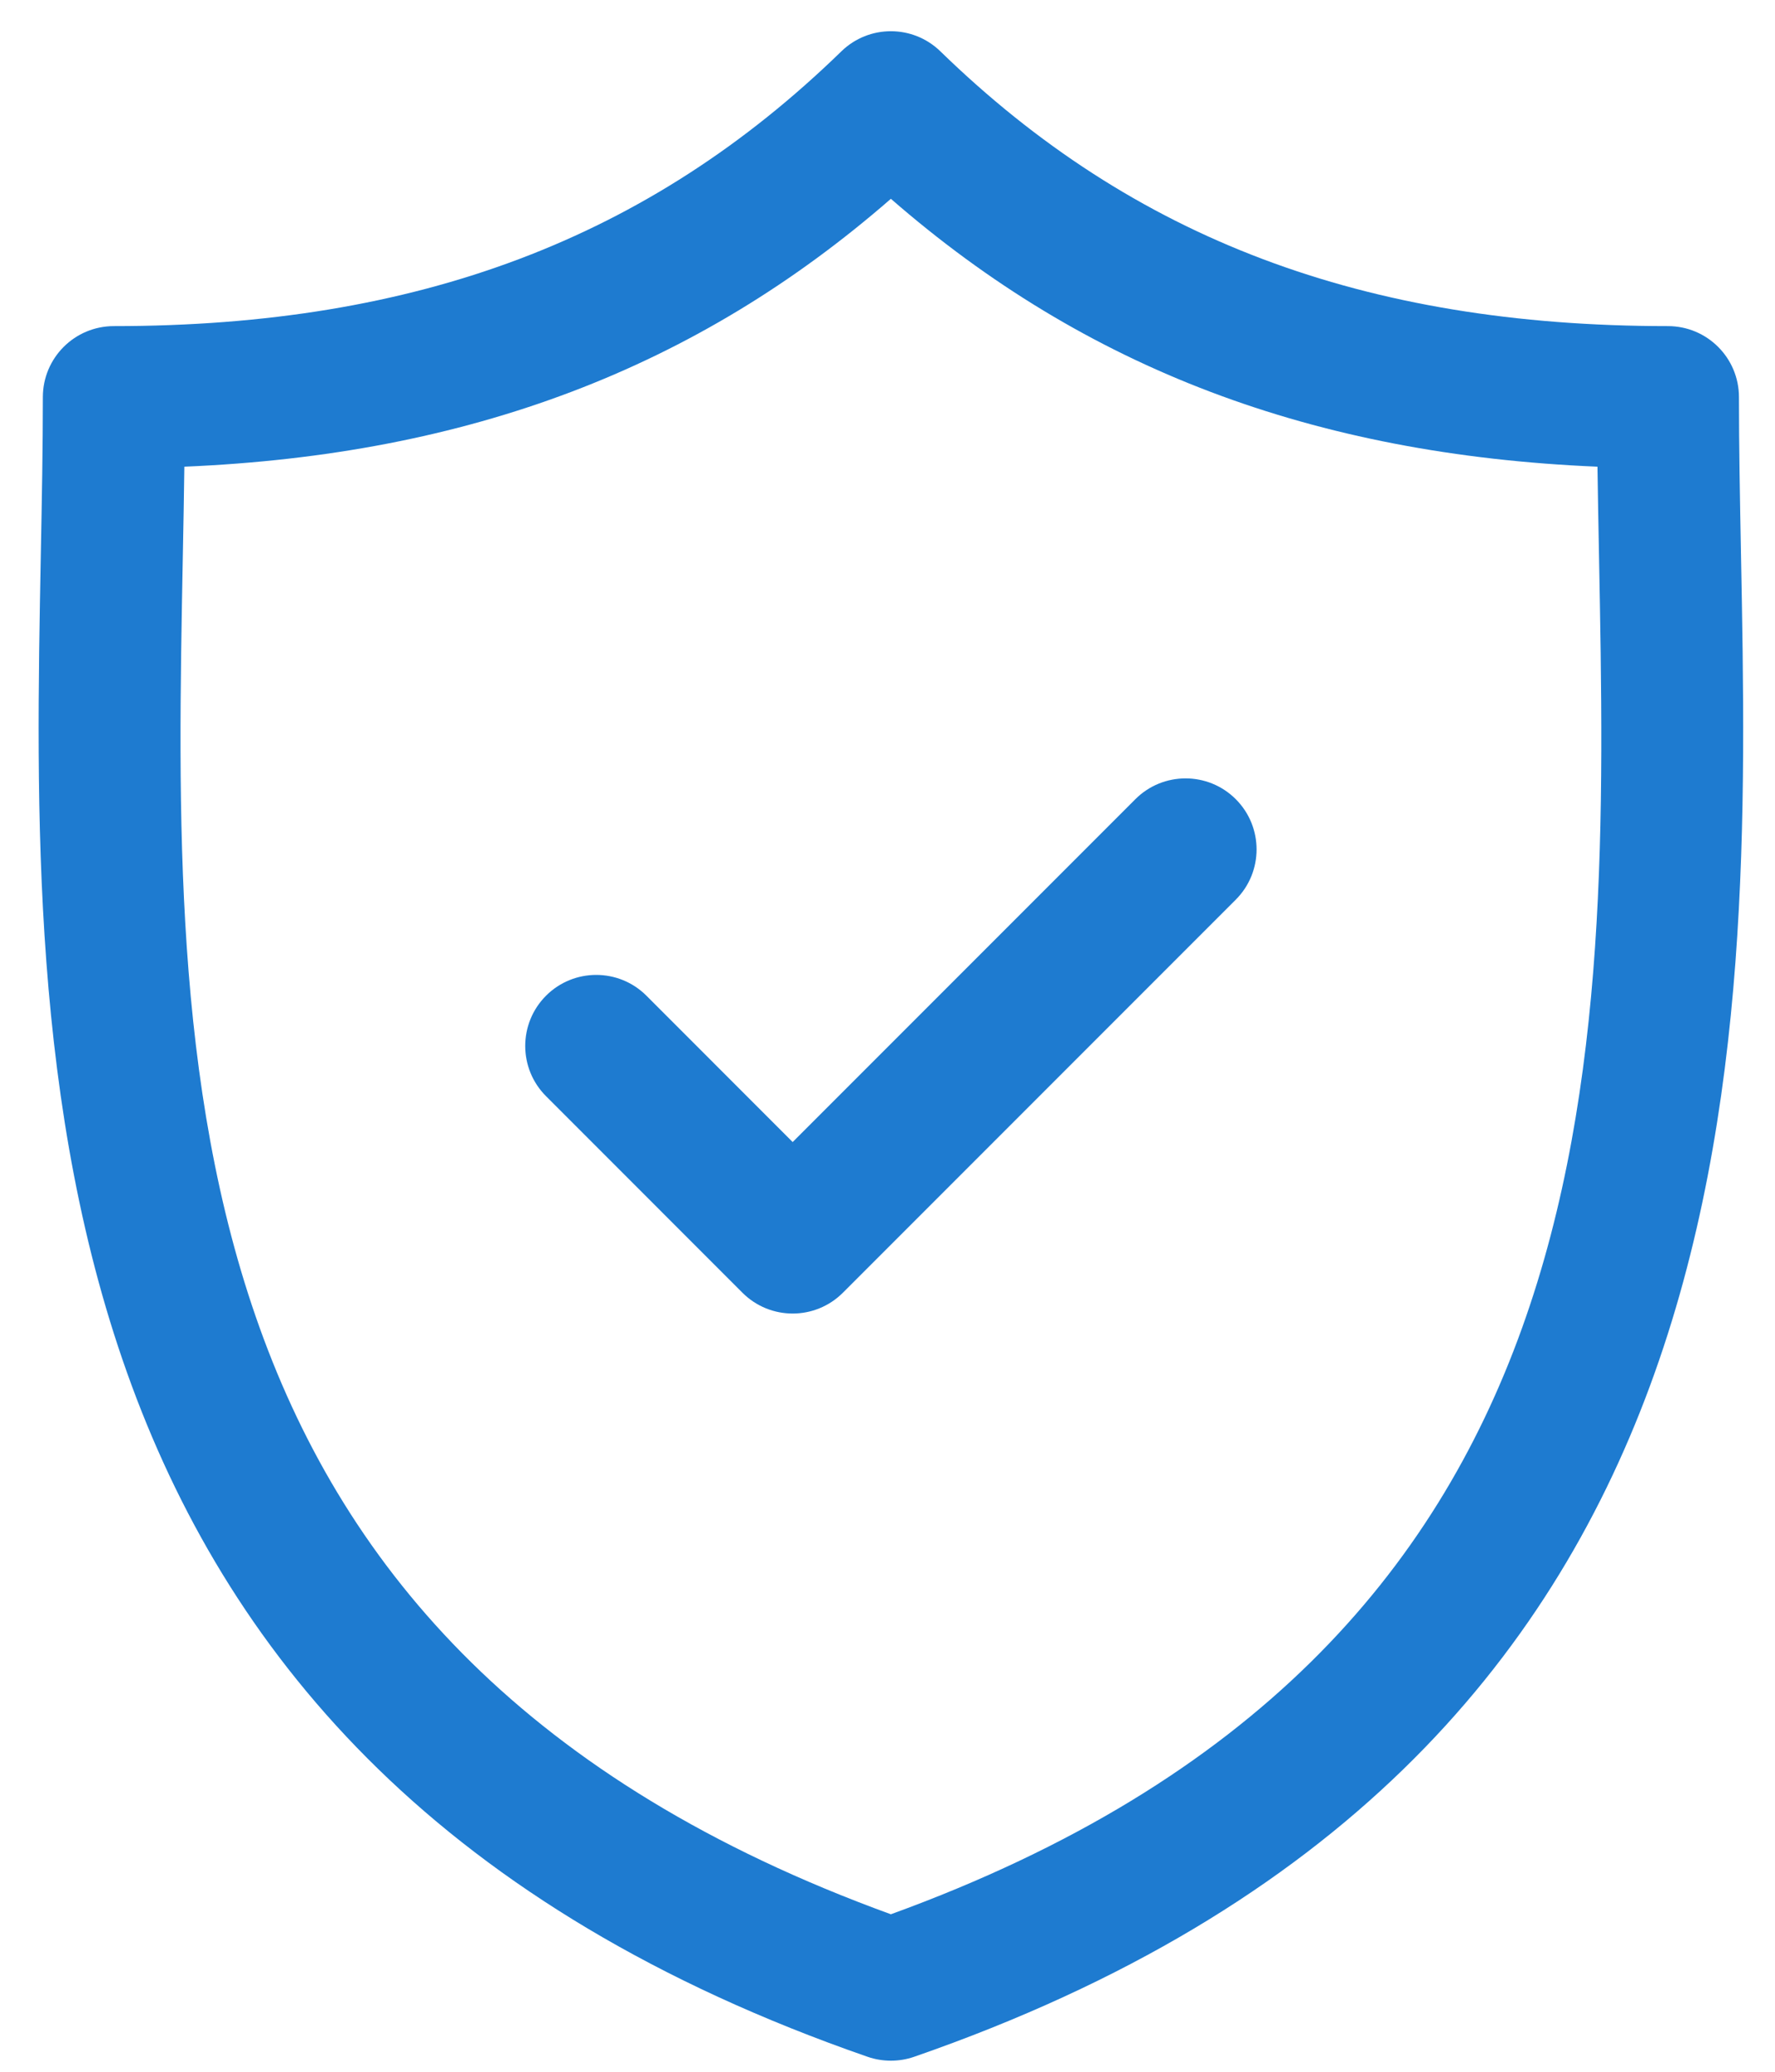 <svg width="42" height="49" viewBox="0 0 42 49" fill="none" xmlns="http://www.w3.org/2000/svg">
<path d="M41.195 13.097C41.171 11.802 41.147 10.577 41.147 9.393C41.147 8.465 40.395 7.713 39.467 7.713C32.282 7.713 26.811 5.648 22.251 1.214C21.599 0.58 20.561 0.58 19.909 1.214C15.349 5.648 9.879 7.713 2.694 7.713C1.766 7.713 1.014 8.465 1.014 9.393C1.014 10.577 0.991 11.802 0.966 13.098C0.736 25.159 0.42 41.675 20.529 48.646C20.708 48.708 20.894 48.738 21.08 48.738C21.265 48.738 21.452 48.708 21.63 48.646C41.741 41.675 41.426 25.158 41.195 13.097ZM21.08 45.275C3.833 39.01 4.094 25.286 4.326 13.162C4.34 12.435 4.353 11.73 4.362 11.038C11.092 10.754 16.473 8.715 21.08 4.702C25.687 8.715 31.069 10.754 37.799 11.038C37.809 11.729 37.822 12.434 37.836 13.161C38.067 25.285 38.328 39.01 21.08 45.275Z" fill="#1E7BD0"/>
<path d="M26.865 18.902L18.756 27.011L15.296 23.55C14.64 22.894 13.576 22.894 12.92 23.55C12.264 24.207 12.264 25.27 12.92 25.926L17.568 30.575C17.896 30.903 18.326 31.067 18.756 31.067C19.186 31.067 19.616 30.903 19.944 30.575L29.241 21.278C29.897 20.622 29.897 19.558 29.241 18.902C28.585 18.246 27.521 18.246 26.865 18.902Z" fill="#1E7BD0"/>
</svg>
